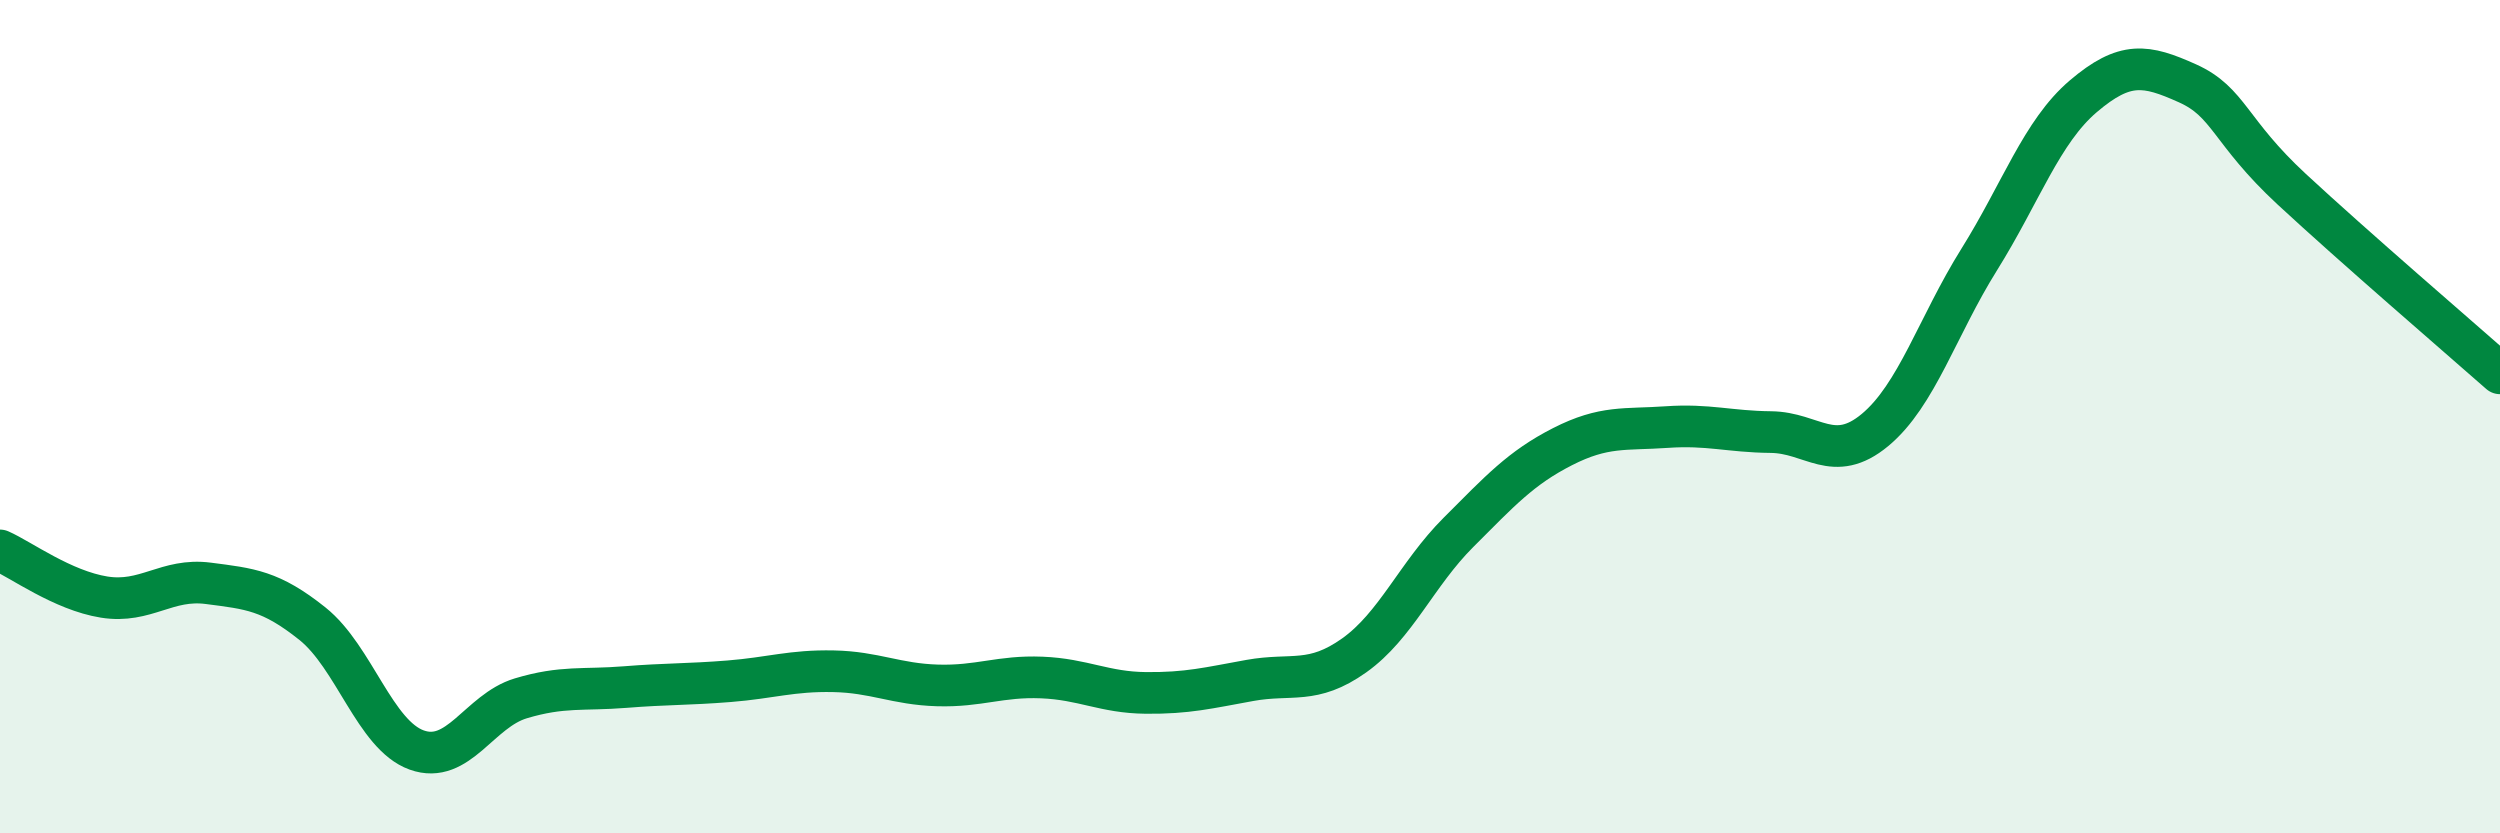 
    <svg width="60" height="20" viewBox="0 0 60 20" xmlns="http://www.w3.org/2000/svg">
      <path
        d="M 0,13.21 C 0.5,13.43 1.5,14.17 2.5,14.33 C 3.5,14.49 4,13.87 5,14 C 6,14.13 6.5,14.17 7.5,14.97 C 8.5,15.77 9,17.64 10,18 C 11,18.36 11.5,17.06 12.5,16.76 C 13.5,16.46 14,16.57 15,16.49 C 16,16.41 16.5,16.43 17.5,16.35 C 18.5,16.27 19,16.09 20,16.11 C 21,16.13 21.5,16.42 22.5,16.45 C 23.5,16.48 24,16.22 25,16.26 C 26,16.3 26.5,16.62 27.5,16.63 C 28.5,16.64 29,16.51 30,16.33 C 31,16.15 31.5,16.44 32.5,15.73 C 33.5,15.02 34,13.78 35,12.78 C 36,11.78 36.5,11.23 37.5,10.72 C 38.5,10.21 39,10.32 40,10.25 C 41,10.18 41.5,10.36 42.5,10.37 C 43.5,10.38 44,11.15 45,10.32 C 46,9.49 46.5,7.83 47.5,6.23 C 48.5,4.63 49,3.16 50,2.31 C 51,1.46 51.5,1.55 52.5,2 C 53.5,2.45 53.5,3.15 55,4.54 C 56.5,5.93 59,8.08 60,8.96L60 20L0 20Z"
        fill="#008740"
        opacity="0.1"
        stroke-linecap="round"
        stroke-linejoin="round"
      />
      <path
        d="M 0,13.21 C 0.5,13.43 1.5,14.17 2.5,14.33 C 3.5,14.49 4,13.87 5,14 C 6,14.13 6.5,14.17 7.5,14.97 C 8.5,15.77 9,17.64 10,18 C 11,18.36 11.5,17.06 12.5,16.76 C 13.5,16.46 14,16.57 15,16.49 C 16,16.41 16.5,16.43 17.5,16.35 C 18.5,16.27 19,16.09 20,16.11 C 21,16.13 21.5,16.42 22.5,16.45 C 23.5,16.48 24,16.22 25,16.26 C 26,16.3 26.5,16.62 27.5,16.63 C 28.5,16.64 29,16.51 30,16.33 C 31,16.15 31.5,16.44 32.5,15.73 C 33.5,15.02 34,13.78 35,12.78 C 36,11.78 36.5,11.23 37.5,10.72 C 38.5,10.21 39,10.32 40,10.25 C 41,10.18 41.5,10.36 42.5,10.37 C 43.5,10.38 44,11.15 45,10.32 C 46,9.49 46.5,7.83 47.5,6.23 C 48.5,4.63 49,3.16 50,2.31 C 51,1.46 51.5,1.55 52.5,2 C 53.5,2.45 53.5,3.15 55,4.54 C 56.5,5.93 59,8.08 60,8.96"
        stroke="#008740"
        stroke-width="1"
        fill="none"
        stroke-linecap="round"
        stroke-linejoin="round"
      />
    </svg>
  